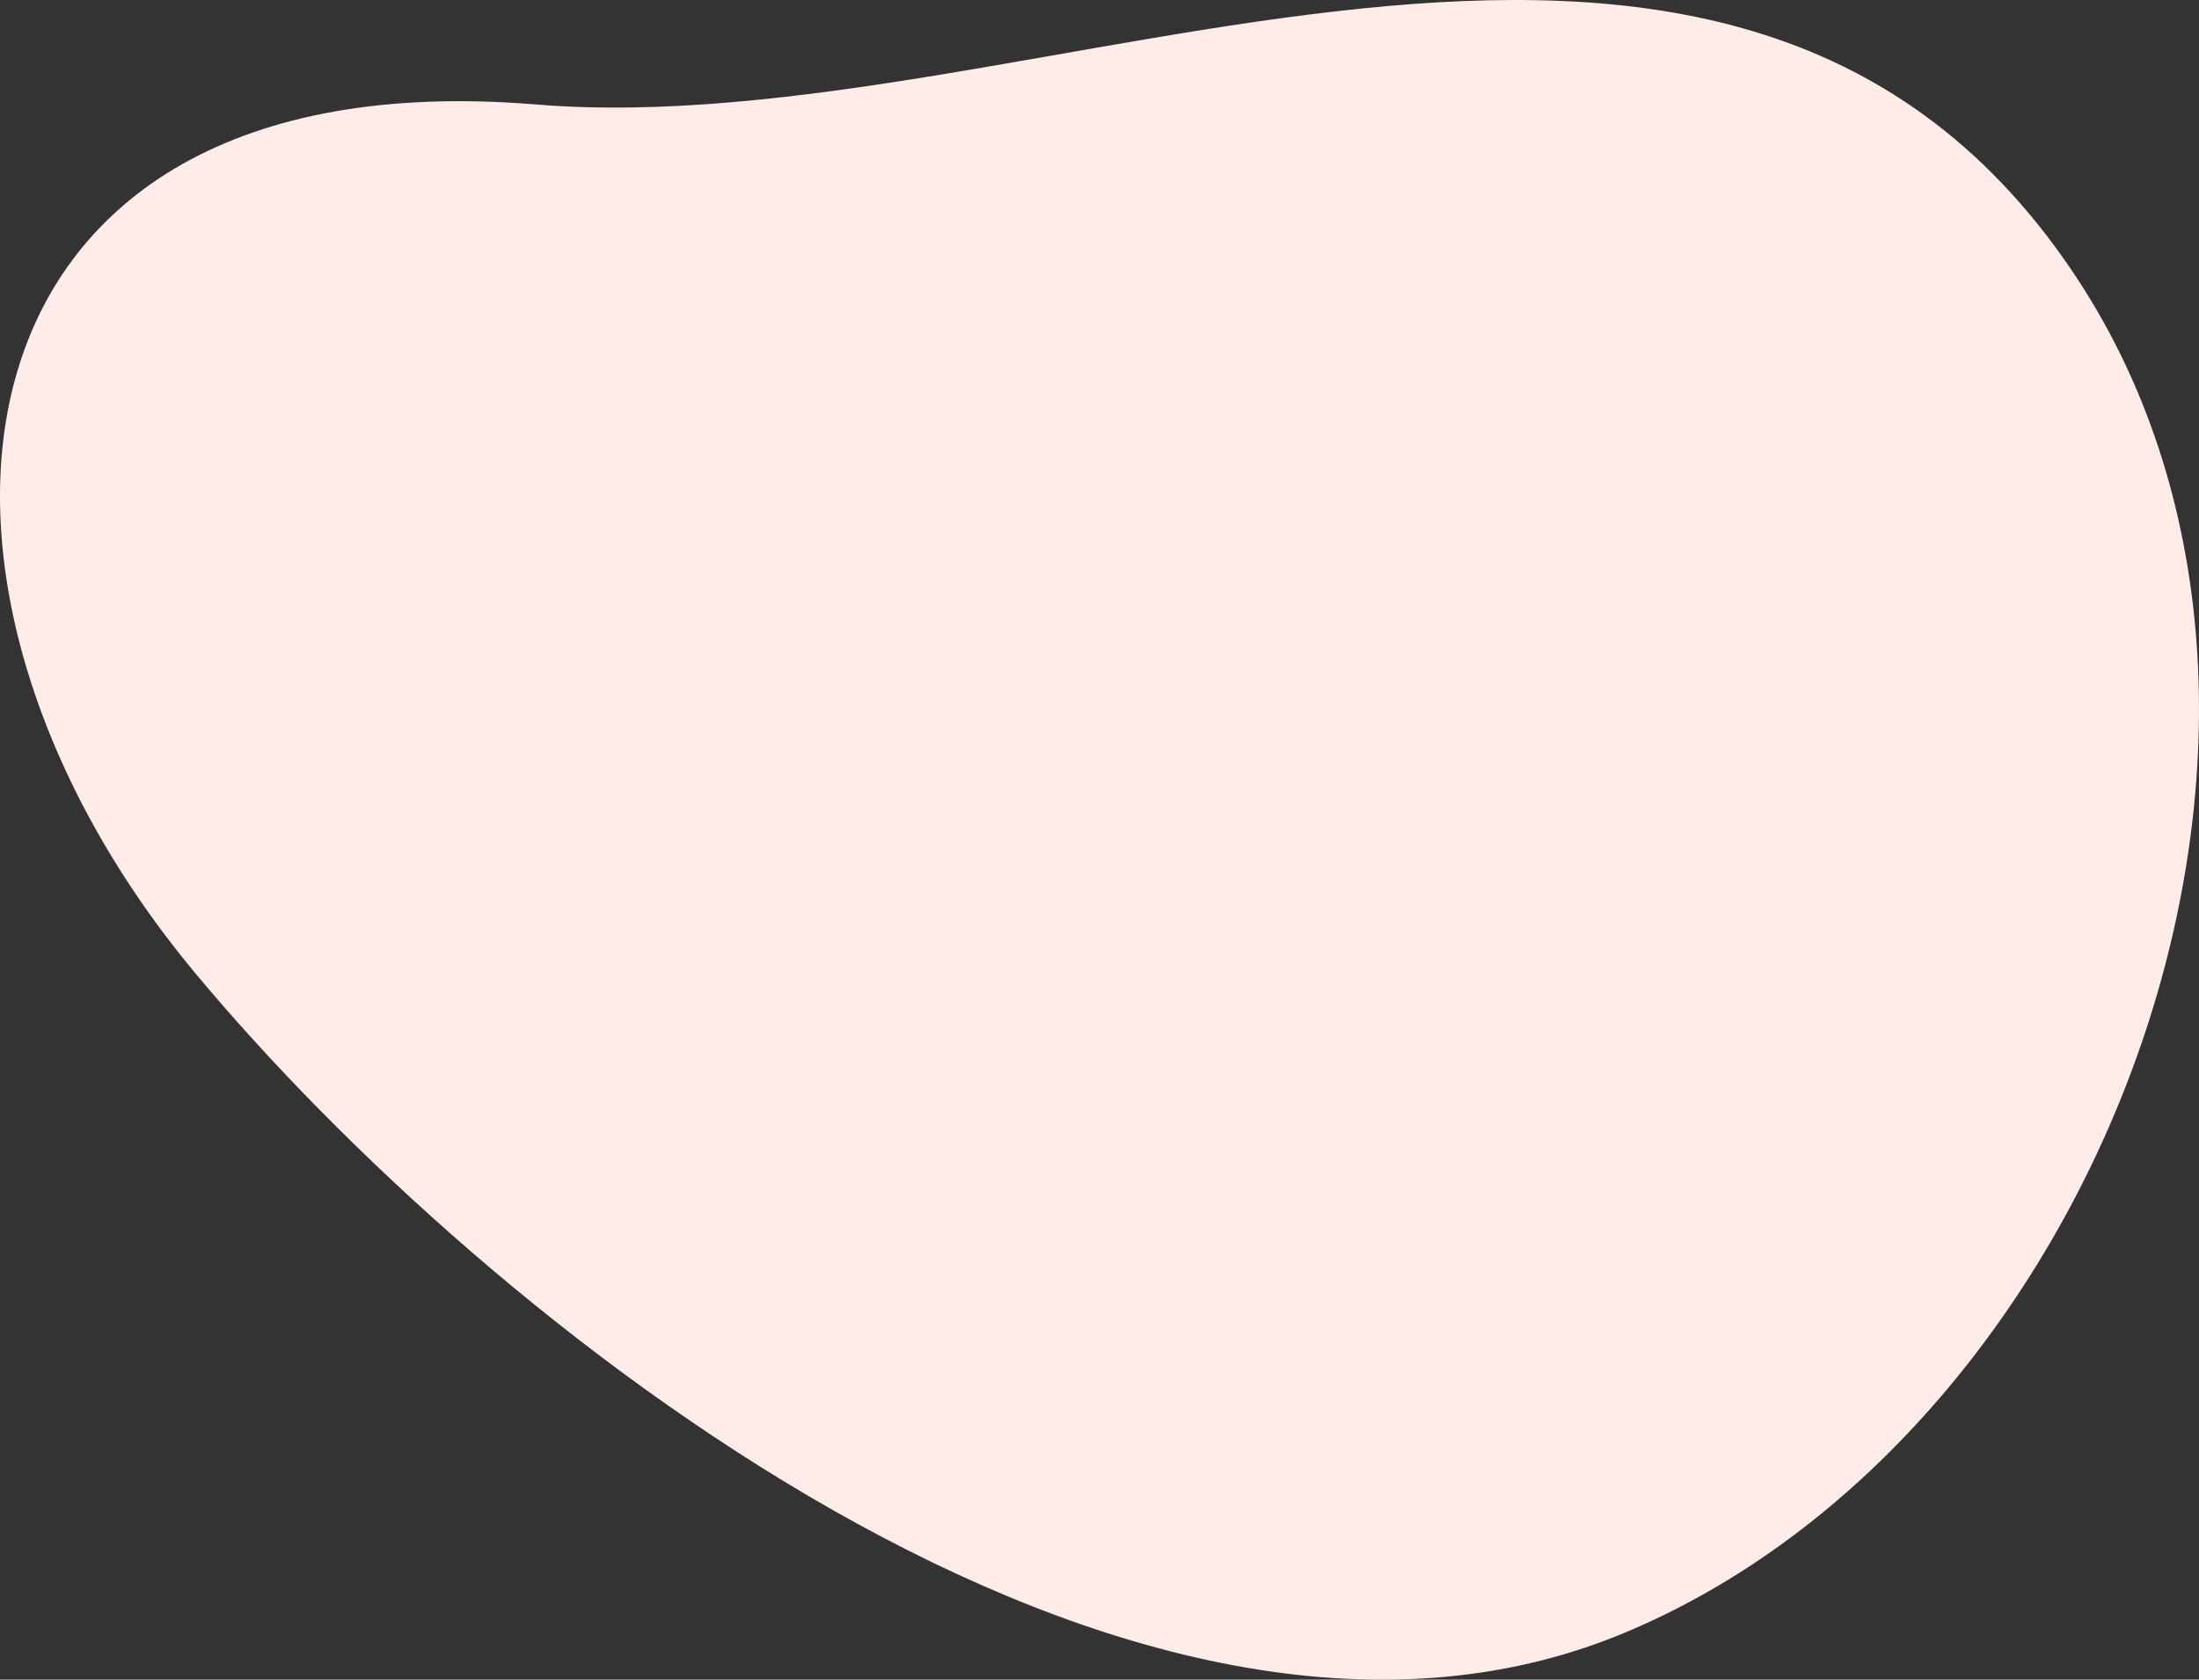 <svg xmlns="http://www.w3.org/2000/svg" width="645.682" height="493.205" viewBox="0 0 645.682 493.205">
  <rect x="0" y="0" width="645.682" height="493.205" fill="#333333" stroke="none"/>
  <path id="Path_8477" data-name="Path 8477" d="M3459.954,251.463c95.942,115.305,76.558,269.39-100.237,254.832-147.5-12.145-347.7,103.323-450.8-48.494-88.542-130.377-10.5-341.355,131.425-400.379,144.418-60.059,334.127,91.3,419.615,194.04" transform="translate(3517.087 536.967) rotate(-180)" fill="#ffece8"/>
</svg>
